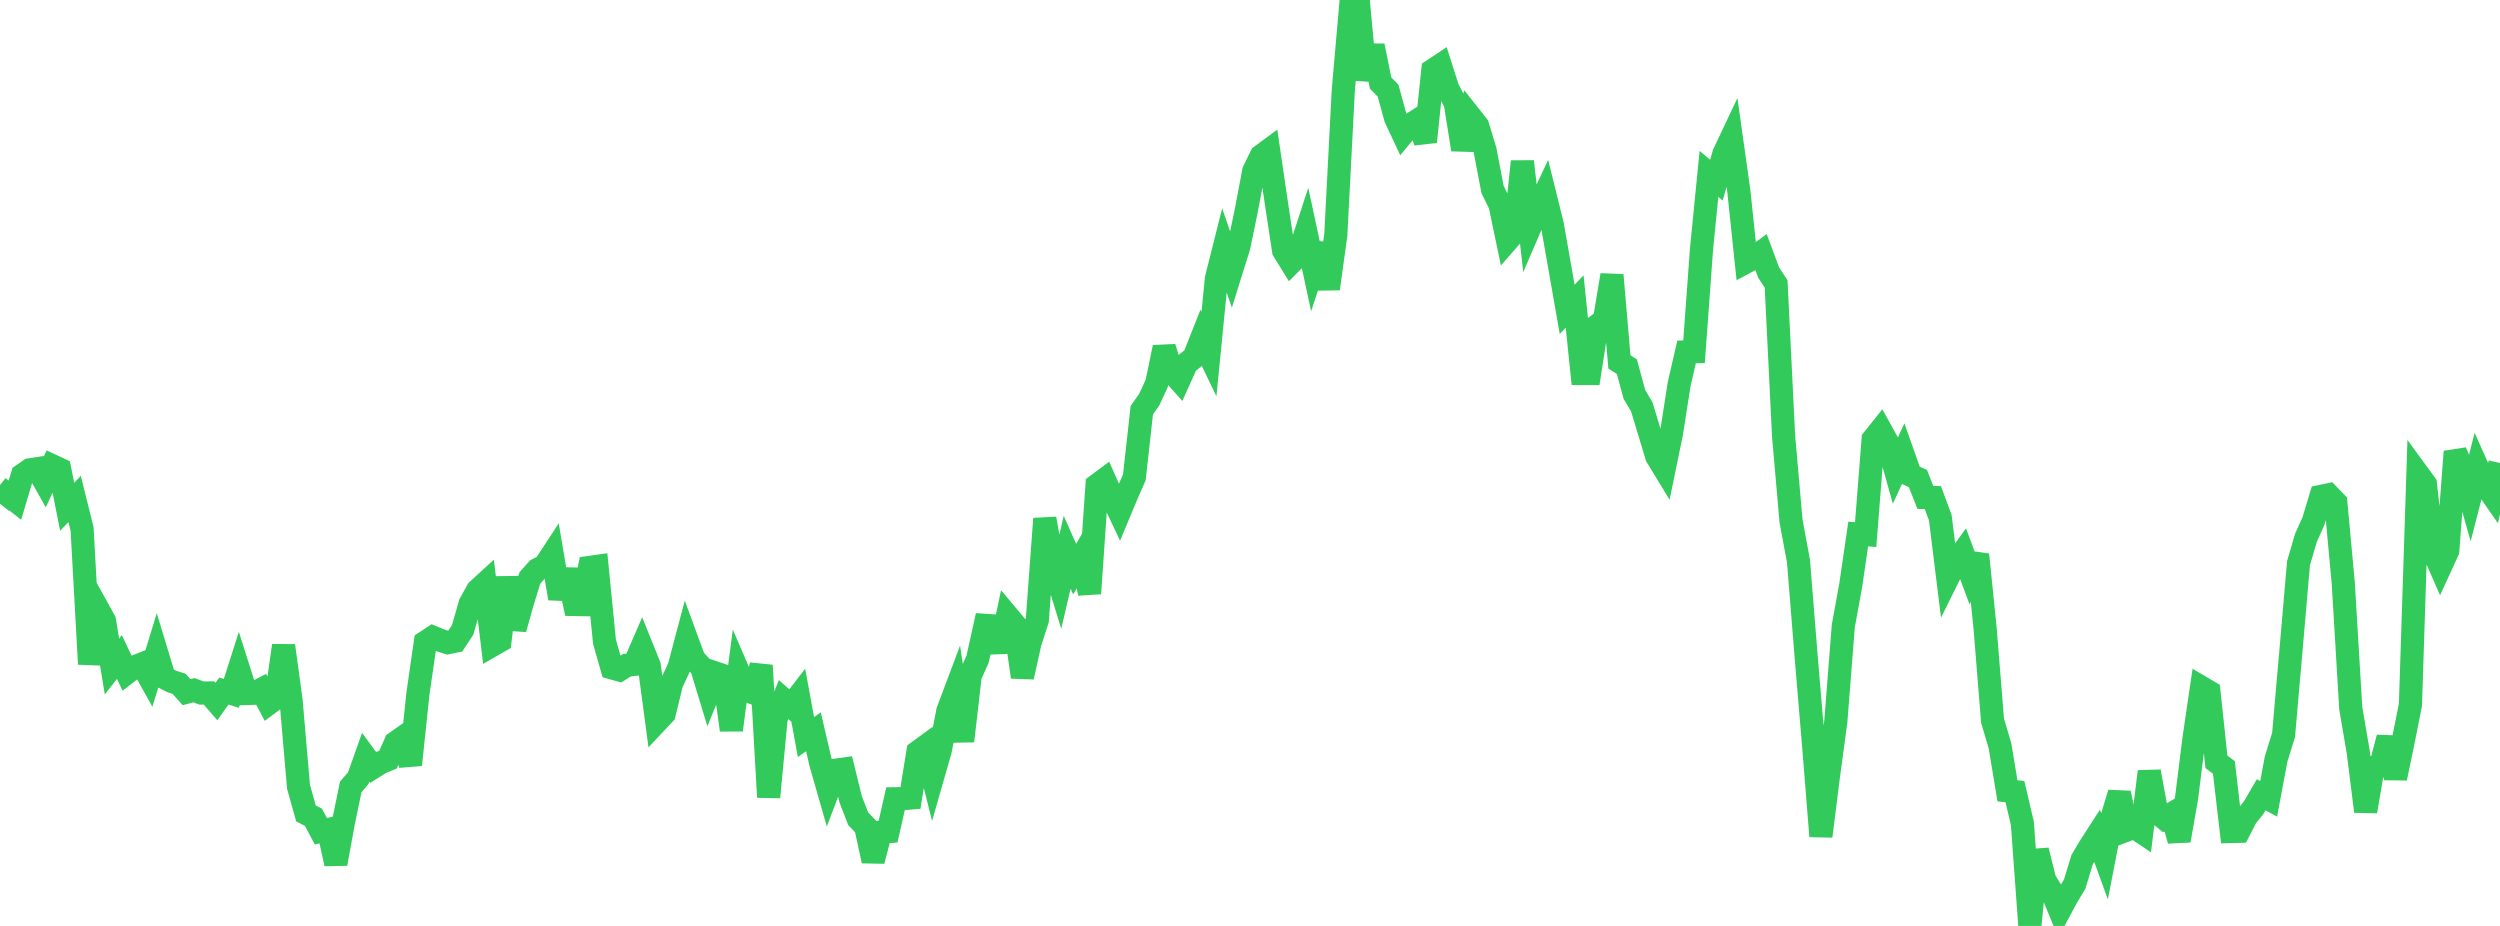 <?xml version="1.0" standalone="no"?>
<!DOCTYPE svg PUBLIC "-//W3C//DTD SVG 1.1//EN" "http://www.w3.org/Graphics/SVG/1.1/DTD/svg11.dtd">

<svg width="135" height="50" viewBox="0 0 135 50" preserveAspectRatio="none" 
  xmlns="http://www.w3.org/2000/svg"
  xmlns:xlink="http://www.w3.org/1999/xlink">


<polyline points="0.0, 27.203 0.403, 26.693 0.806, 27.009 1.209, 25.654 1.612, 25.371 2.015, 25.309 2.418, 26.025 2.821, 25.152 3.224, 25.339 3.627, 27.364 4.03, 26.945 4.433, 28.569 4.836, 35.861 5.239, 32.796 5.642, 33.524 6.045, 35.993 6.448, 35.478 6.851, 36.33 7.254, 36.018 7.657, 35.859 8.06, 36.58 8.463, 35.259 8.866, 36.589 9.269, 36.797 9.672, 36.926 10.075, 37.378 10.478, 37.27 10.881, 37.425 11.284, 37.419 11.687, 37.884 12.09, 37.317 12.493, 37.441 12.896, 36.179 13.299, 37.45 13.701, 37.437 14.104, 37.229 14.507, 37.992 14.91, 37.694 15.313, 34.864 15.716, 37.806 16.119, 42.482 16.522, 43.923 16.925, 44.133 17.328, 44.887 17.731, 44.796 18.134, 46.643 18.537, 44.446 18.94, 42.491 19.343, 42.028 19.746, 40.893 20.149, 41.439 20.552, 41.185 20.955, 41.02 21.358, 40.102 21.761, 39.819 22.164, 41.301 22.567, 37.466 22.97, 34.677 23.373, 34.411 23.776, 34.576 24.179, 34.705 24.582, 34.623 24.985, 34.01 25.388, 32.599 25.791, 31.873 26.194, 31.504 26.597, 34.837 27.0, 34.606 27.403, 31.187 27.806, 33.963 28.209, 32.528 28.612, 31.211 29.015, 30.759 29.418, 30.55 29.821, 29.935 30.224, 32.314 30.627, 30.778 31.03, 32.643 31.433, 32.65 31.836, 30.641 32.239, 30.584 32.642, 34.653 33.045, 36.065 33.448, 36.178 33.851, 35.923 34.254, 35.877 34.657, 34.95 35.06, 35.95 35.463, 38.971 35.866, 38.542 36.269, 36.894 36.672, 36.029 37.075, 34.506 37.478, 35.602 37.881, 36.026 38.284, 37.351 38.687, 36.359 39.09, 36.493 39.493, 39.421 39.896, 36.331 40.299, 37.268 40.701, 37.423 41.104, 35.931 41.507, 43.048 41.91, 38.802 42.313, 37.779 42.716, 38.131 43.119, 37.605 43.522, 39.803 43.925, 39.516 44.328, 41.249 44.731, 42.652 45.134, 41.59 45.537, 41.533 45.94, 43.174 46.343, 44.214 46.746, 44.633 47.149, 46.489 47.552, 44.94 47.955, 44.909 48.358, 43.133 48.761, 43.128 49.164, 43.094 49.567, 40.602 49.97, 40.307 50.373, 41.92 50.776, 40.512 51.179, 38.405 51.582, 37.333 51.985, 40.018 52.388, 36.498 52.791, 35.591 53.194, 33.768 53.597, 33.795 54.0, 35.175 54.403, 33.257 54.806, 33.738 55.209, 36.558 55.612, 34.74 56.015, 33.481 56.418, 28.01 56.821, 30.242 57.224, 31.555 57.627, 29.82 58.03, 30.734 58.433, 30.05 58.836, 32.047 59.239, 26.199 59.642, 25.899 60.045, 26.807 60.448, 27.66 60.851, 26.693 61.254, 25.781 61.657, 22.151 62.06, 21.576 62.463, 20.704 62.866, 18.756 63.269, 20.062 63.672, 20.515 64.075, 19.622 64.478, 19.3 64.881, 18.28 65.284, 19.119 65.687, 15.039 66.09, 13.44 66.493, 14.61 66.896, 13.321 67.299, 11.37 67.701, 9.244 68.104, 8.415 68.507, 8.119 68.91, 10.871 69.313, 13.53 69.716, 14.183 70.119, 13.776 70.522, 12.538 70.925, 14.414 71.328, 13.176 71.731, 15.594 72.134, 12.678 72.537, 4.888 72.94, 0.283 73.343, 0.0 73.746, 4.308 74.149, 2.472 74.552, 4.486 74.955, 4.892 75.358, 6.363 75.761, 7.226 76.164, 6.74 76.567, 6.48 76.97, 7.654 77.373, 3.792 77.776, 3.524 78.179, 4.785 78.582, 5.553 78.985, 8.074 79.388, 6.283 79.791, 6.792 80.194, 8.122 80.597, 10.23 81.0, 11.053 81.403, 12.979 81.806, 12.517 82.209, 8.721 82.612, 12.288 83.015, 11.353 83.418, 10.494 83.821, 12.117 84.224, 14.408 84.627, 16.705 85.03, 16.281 85.433, 20.169 85.836, 20.17 86.239, 17.585 86.642, 17.277 87.045, 14.853 87.448, 19.542 87.851, 19.802 88.254, 21.287 88.657, 21.975 89.06, 23.305 89.463, 24.645 89.866, 25.306 90.269, 23.347 90.672, 20.751 91.075, 19.005 91.478, 18.995 91.881, 13.459 92.284, 9.39 92.687, 9.729 93.09, 8.302 93.493, 7.45 93.896, 10.311 94.299, 14.144 94.701, 13.929 95.104, 13.633 95.507, 14.717 95.91, 15.332 96.313, 23.537 96.716, 28.138 97.119, 30.309 97.522, 35.331 97.925, 40.126 98.328, 45.156 98.731, 41.948 99.134, 38.96 99.537, 33.81 99.94, 31.604 100.343, 28.838 100.746, 28.868 101.149, 23.723 101.552, 23.22 101.955, 23.947 102.358, 25.395 102.761, 24.519 103.164, 25.658 103.567, 25.842 103.97, 26.863 104.373, 26.868 104.776, 27.951 105.179, 31.213 105.582, 30.4 105.985, 29.843 106.388, 30.929 106.791, 29.952 107.194, 33.911 107.597, 38.912 108.0, 40.278 108.403, 42.705 108.806, 42.748 109.209, 44.468 109.612, 50.0 110.015, 45.922 110.418, 47.532 110.821, 48.188 111.224, 49.164 111.627, 48.413 112.03, 47.751 112.433, 46.426 112.836, 45.744 113.239, 45.119 113.642, 46.231 114.045, 44.154 114.448, 42.826 114.851, 44.82 115.254, 44.669 115.657, 44.94 116.06, 41.664 116.463, 43.857 116.866, 44.186 117.269, 43.948 117.672, 45.389 118.075, 43.093 118.478, 39.868 118.881, 37.122 119.284, 37.36 119.687, 41.14 120.09, 41.44 120.493, 44.901 120.896, 44.891 121.299, 44.108 121.701, 43.609 122.104, 42.917 122.507, 43.137 122.91, 40.988 123.313, 39.688 123.716, 35.08 124.119, 30.414 124.522, 29.038 124.925, 28.143 125.328, 26.806 125.731, 26.721 126.134, 27.138 126.537, 31.497 126.94, 38.235 127.343, 40.604 127.746, 43.816 128.149, 41.436 128.552, 41.373 128.955, 39.83 129.358, 42.021 129.761, 40.08 130.164, 38.058 130.567, 25.59 130.97, 26.141 131.373, 29.7 131.776, 30.619 132.179, 29.742 132.582, 24.388 132.985, 25.39 133.388, 26.826 133.791, 25.259 134.194, 26.159 134.597, 26.74 135.0, 25.004" fill="none" stroke="#32ca5b" stroke-width="1.25"/>

</svg>